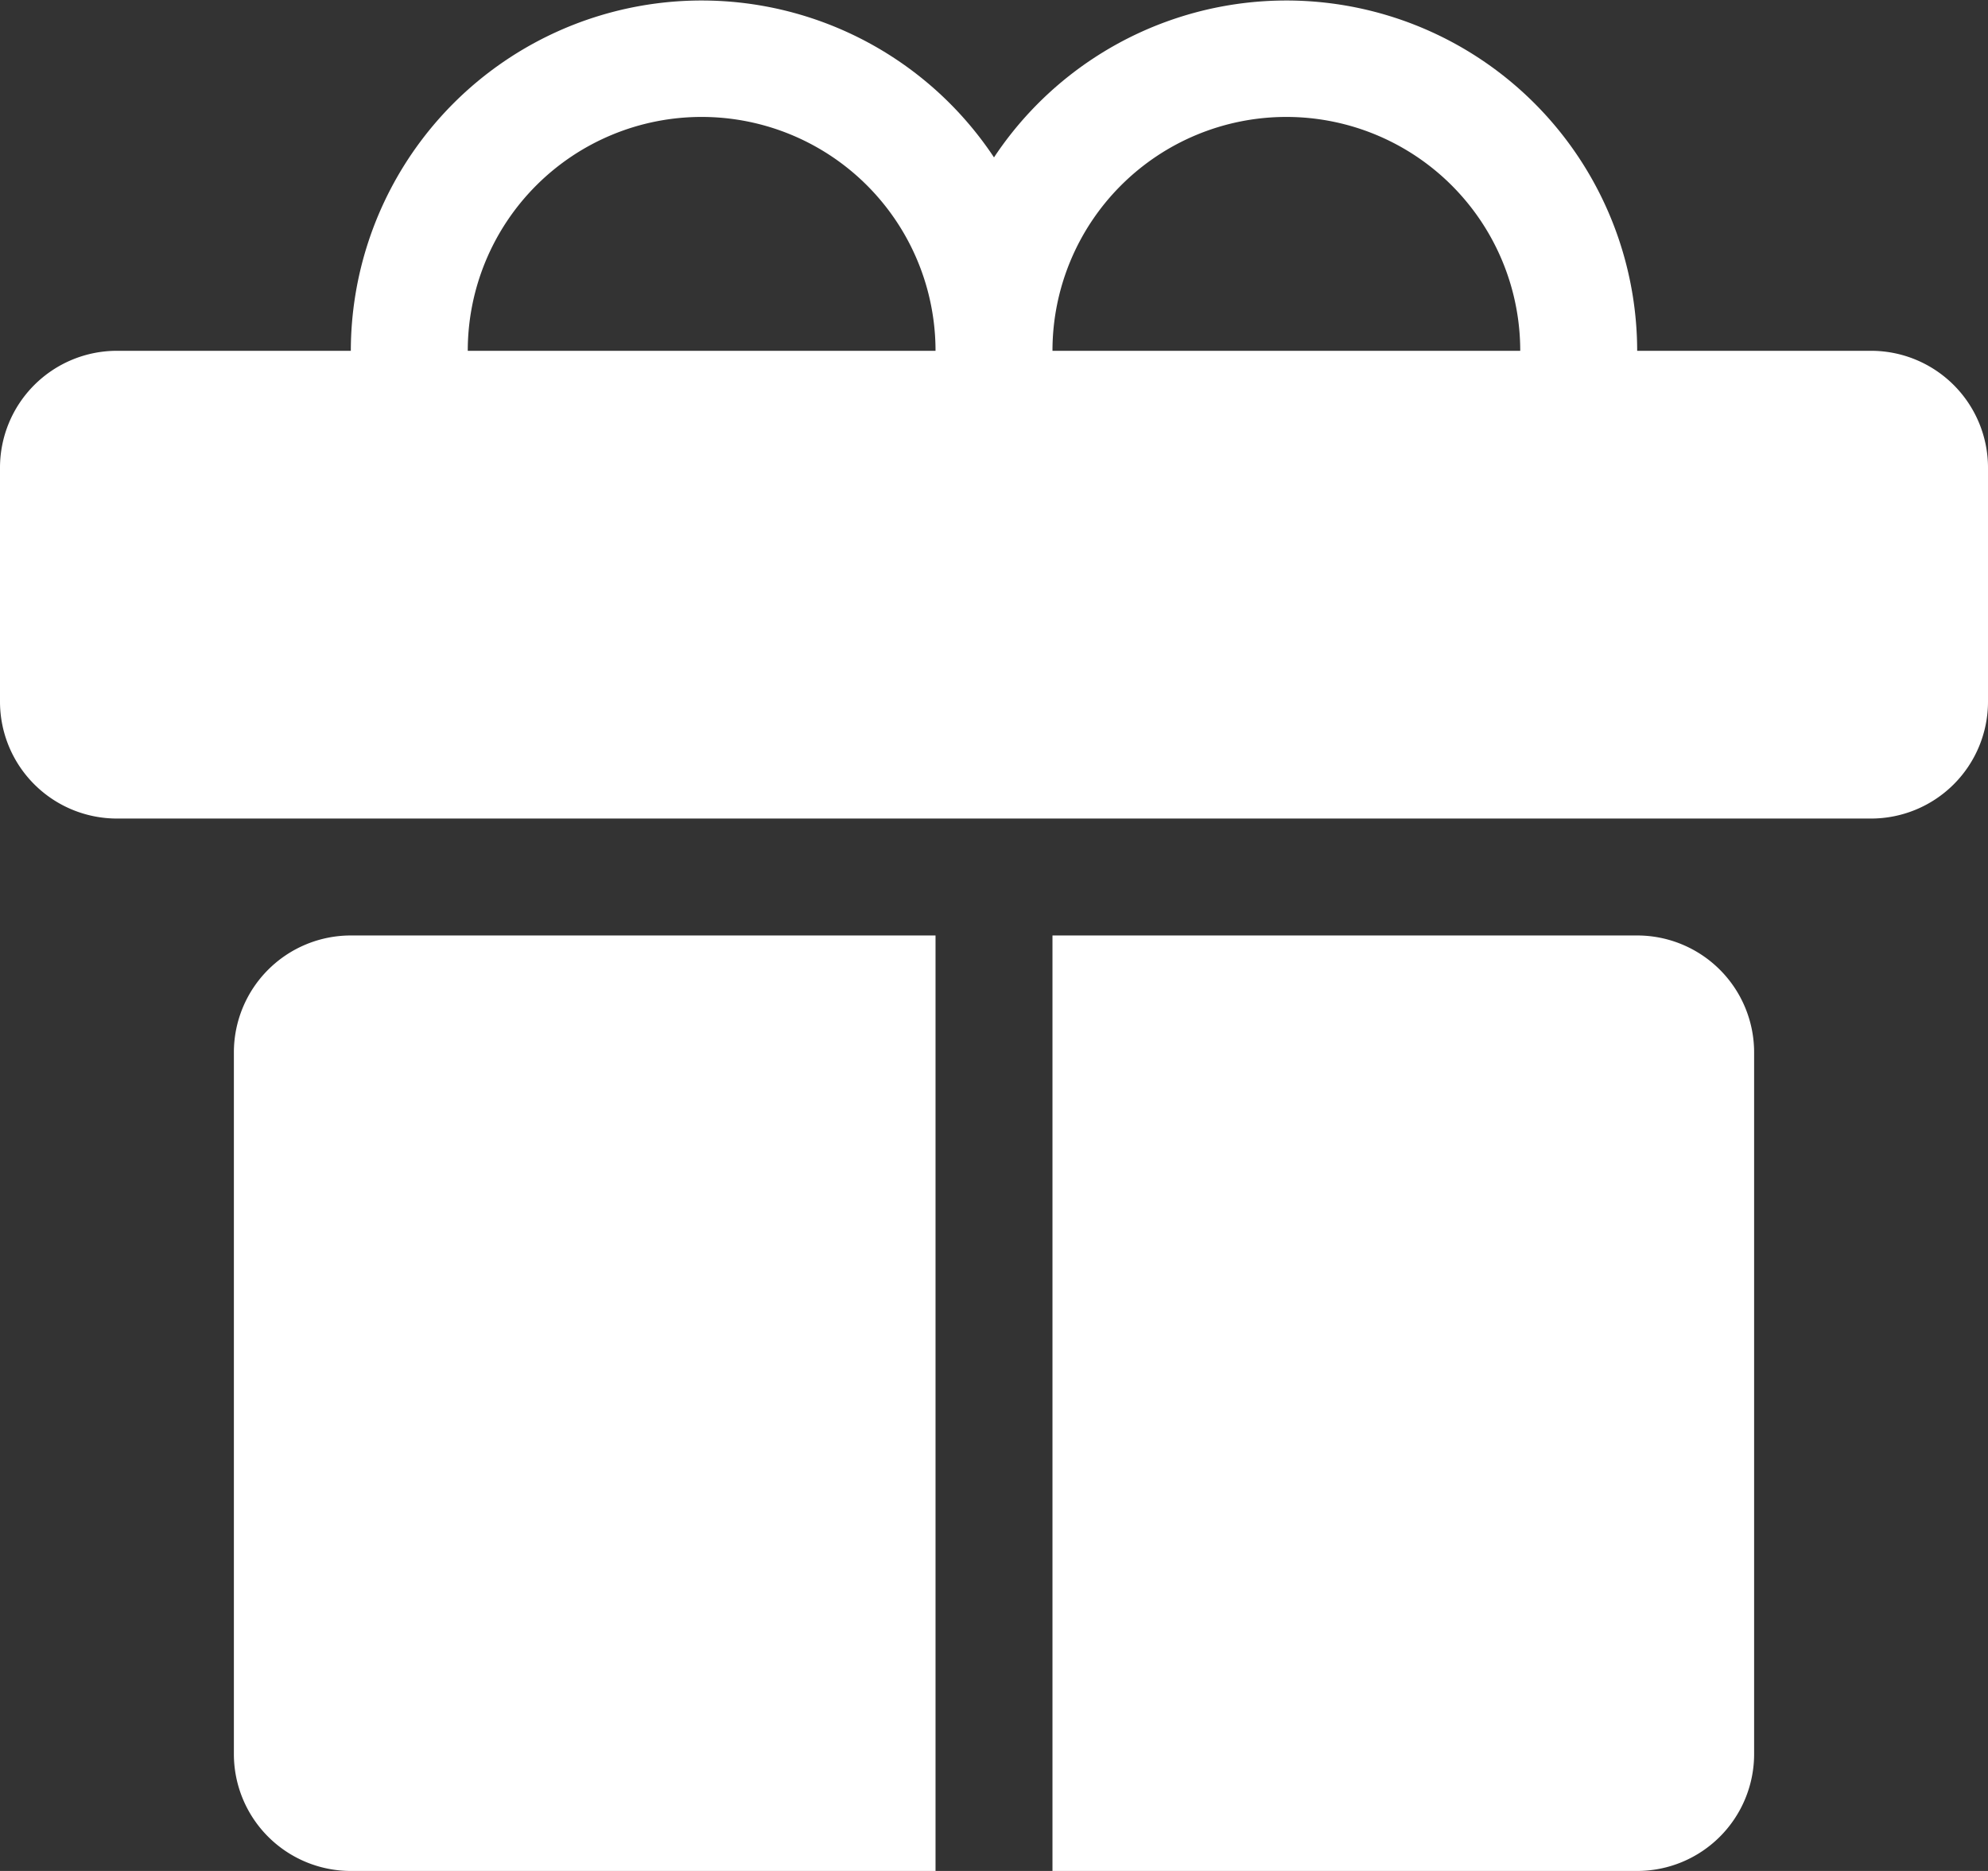 <svg xmlns="http://www.w3.org/2000/svg" width="17" height="16" viewBox="0 0 17 16">
  <rect x="0" y="0" width="17" height="16" fill="#333333" stroke="none"/>
<defs>
    <style>
      .cls-1 {
        fill: #fff;
        fill-rule: evenodd;
      }
    </style>
  </defs>
  <path id="矩形_562" data-name="矩形 562" class="cls-1" d="M393,102H378a1,1,0,0,1-1-1V99a1,1,0,0,1,1-1h2a3,3,0,0,1,5.5-1.654A3,3,0,0,1,391,98h2a1,1,0,0,1,1,1v2A1,1,0,0,1,393,102Zm-10-6a2,2,0,0,0-2,2h4A2,2,0,0,0,383,96Zm5,0a2,2,0,0,0-2,2h4A2,2,0,0,0,388,96Zm-8,7h5v8h-5a1,1,0,0,1-1-1v-6A1,1,0,0,1,380,103Zm12,1v6a1,1,0,0,1-1,1h-5v-8h5A1,1,0,0,1,392,104Z" transform="translate(-377 -95)"/>
</svg>
